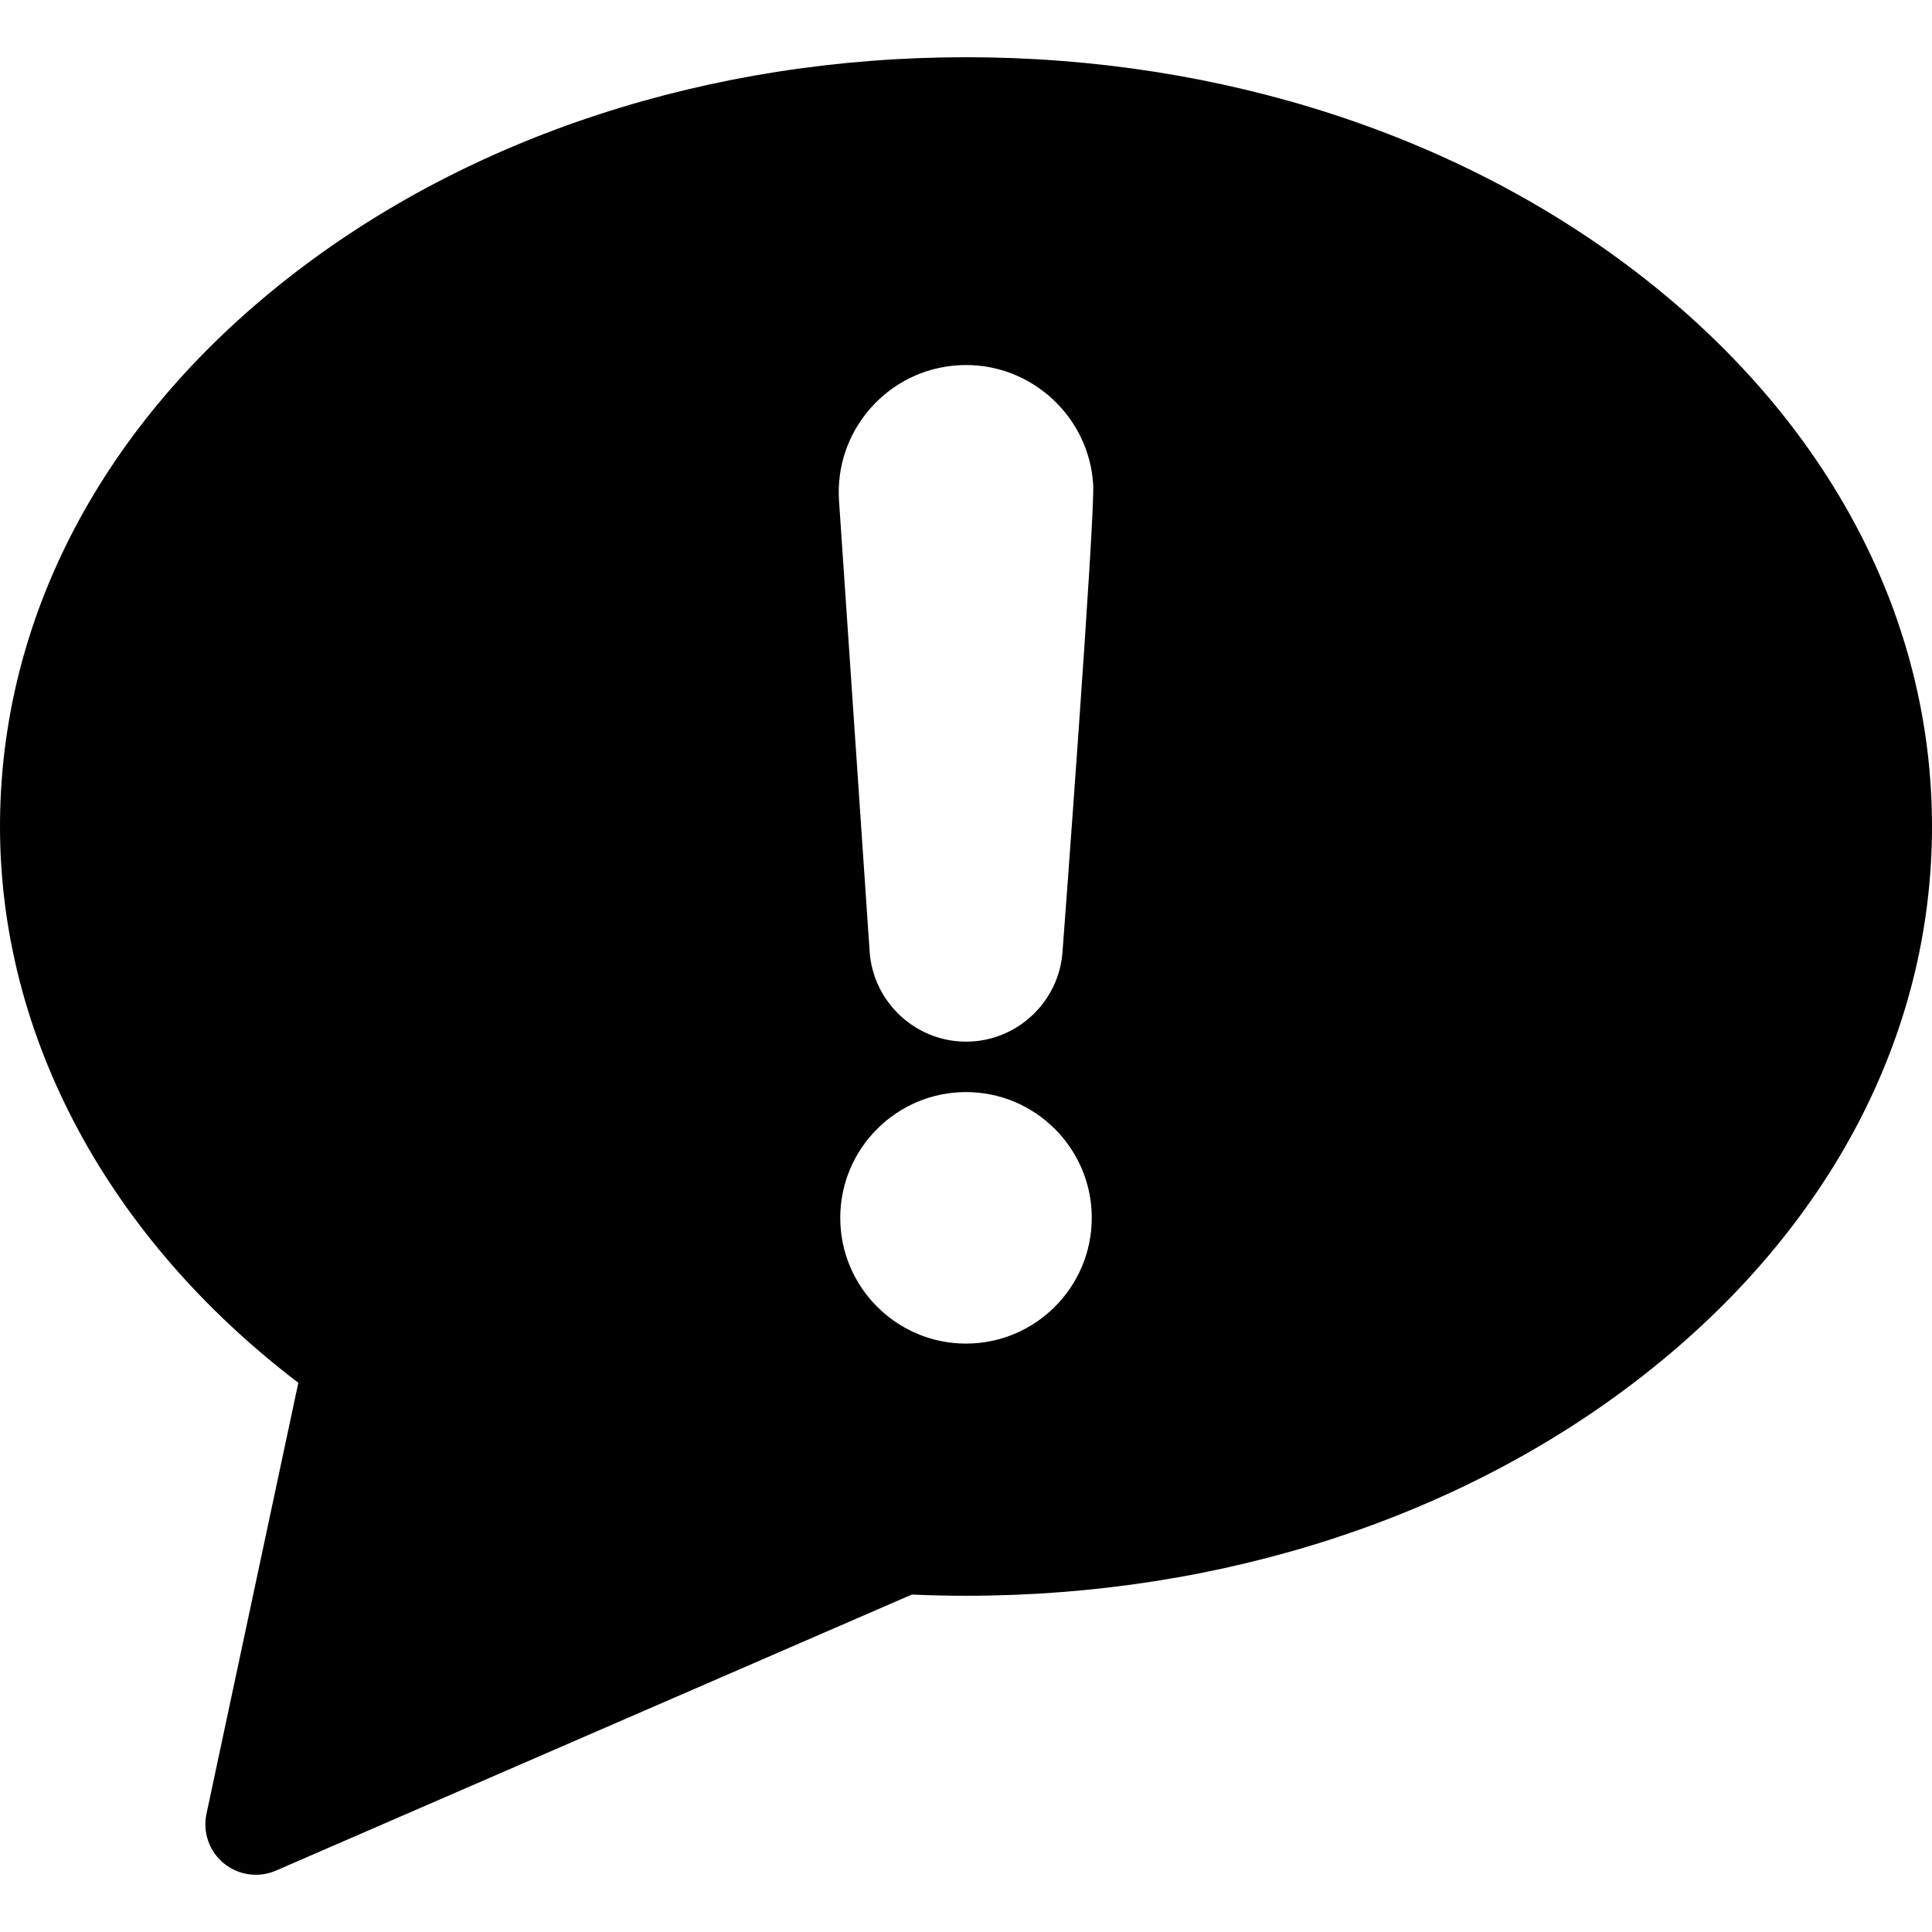 <?xml version="1.0" encoding="iso-8859-1"?>
<!-- Uploaded to: SVG Repo, www.svgrepo.com, Generator: SVG Repo Mixer Tools -->
<!DOCTYPE svg PUBLIC "-//W3C//DTD SVG 1.1//EN" "http://www.w3.org/Graphics/SVG/1.1/DTD/svg11.dtd">
<svg fill="#000000" version="1.1" id="Capa_1" xmlns="http://www.w3.org/2000/svg" xmlns:xlink="http://www.w3.org/1999/xlink" 
	 width="800px" height="800px" viewBox="0 0 437.699 437.699"
	 xml:space="preserve">
<g>
	<path d="M372.578,63.101c-41.18-32.332-95.775-50.138-153.727-50.138c-57.952,0-112.547,17.806-153.728,50.138
		C23.127,96.073,0,140.162,0,187.244c0,47.688,24.536,93.246,67.589,126.027l-20.81,97.656c-0.893,4.186,0.629,8.518,3.94,11.227
		c2.079,1.701,4.645,2.582,7.237,2.582c1.538,0,3.087-0.311,4.548-0.943l144.063-62.539c4.104,0.18,8.223,0.271,12.282,0.271
		c57.952,0,112.545-17.807,153.727-50.139c41.996-32.973,65.123-77.061,65.123-124.144
		C437.701,140.162,414.574,96.073,372.578,63.101z M218.852,304.393c-15.709,0-28.49-12.78-28.49-28.489
		c0-15.71,12.781-28.491,28.49-28.491c15.708,0,28.49,12.781,28.49,28.491C247.342,291.612,234.561,304.393,218.852,304.393z
		 M240.721,215.57c-0.771,11.446-10.367,20.417-21.844,20.417c-0.499,0-1.002-0.016-1.505-0.051
		c-10.867-0.737-19.624-9.498-20.355-20.376l-6.931-102.056c-0.522-7.686,1.98-15.118,7.049-20.926
		c5.068-5.806,12.092-9.29,19.779-9.813c0.653-0.044,1.313-0.066,1.962-0.066c15.11,0,27.757,11.813,28.778,26.894
		C248.202,116.2,240.721,215.57,240.721,215.57z"/>
</g>
</svg>